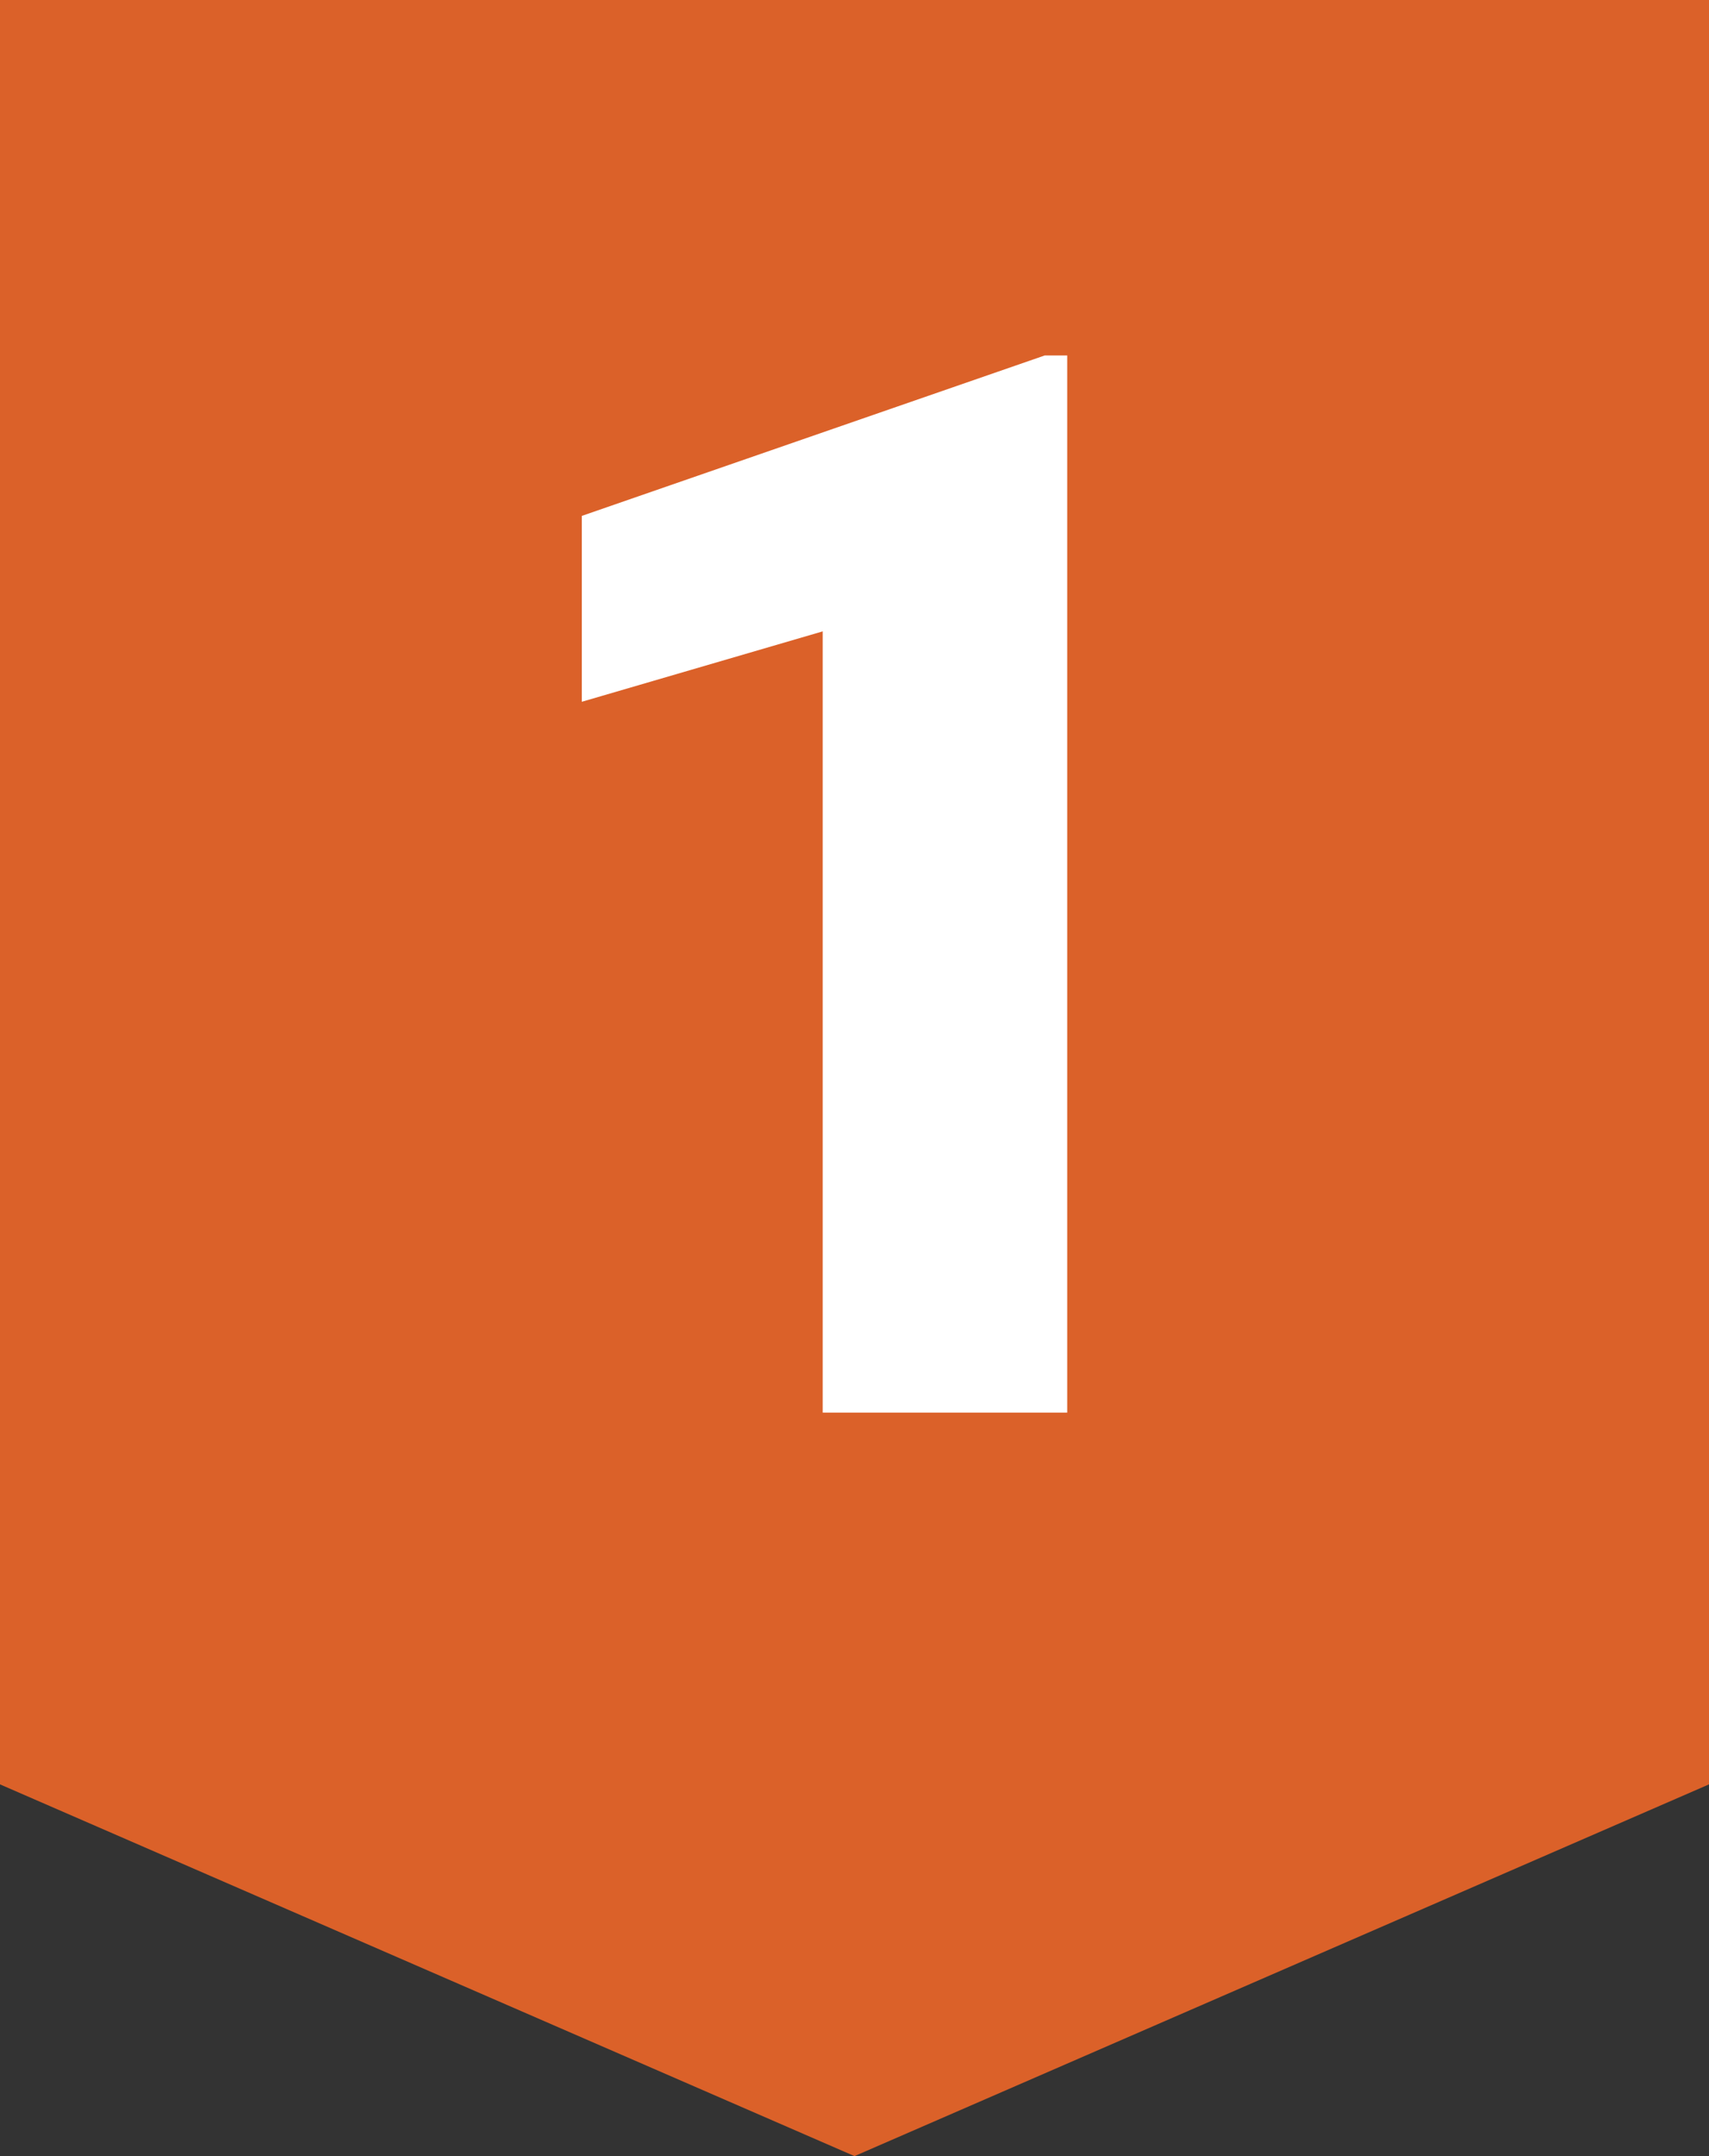 <svg xmlns="http://www.w3.org/2000/svg" width="23" height="29" viewBox="0 0 23 29" fill="none"><rect x="0" y="0" width="23" height="29" fill="#333333" stroke="none"/><path d="M0 0H23V24L11.5 29L0 24V0Z" fill="#DB6129"></path><path d="M14.363 4.781V19H11.072V8.492L7.83 9.439V6.939L14.06 4.781H14.363Z" fill="white"></path></svg>